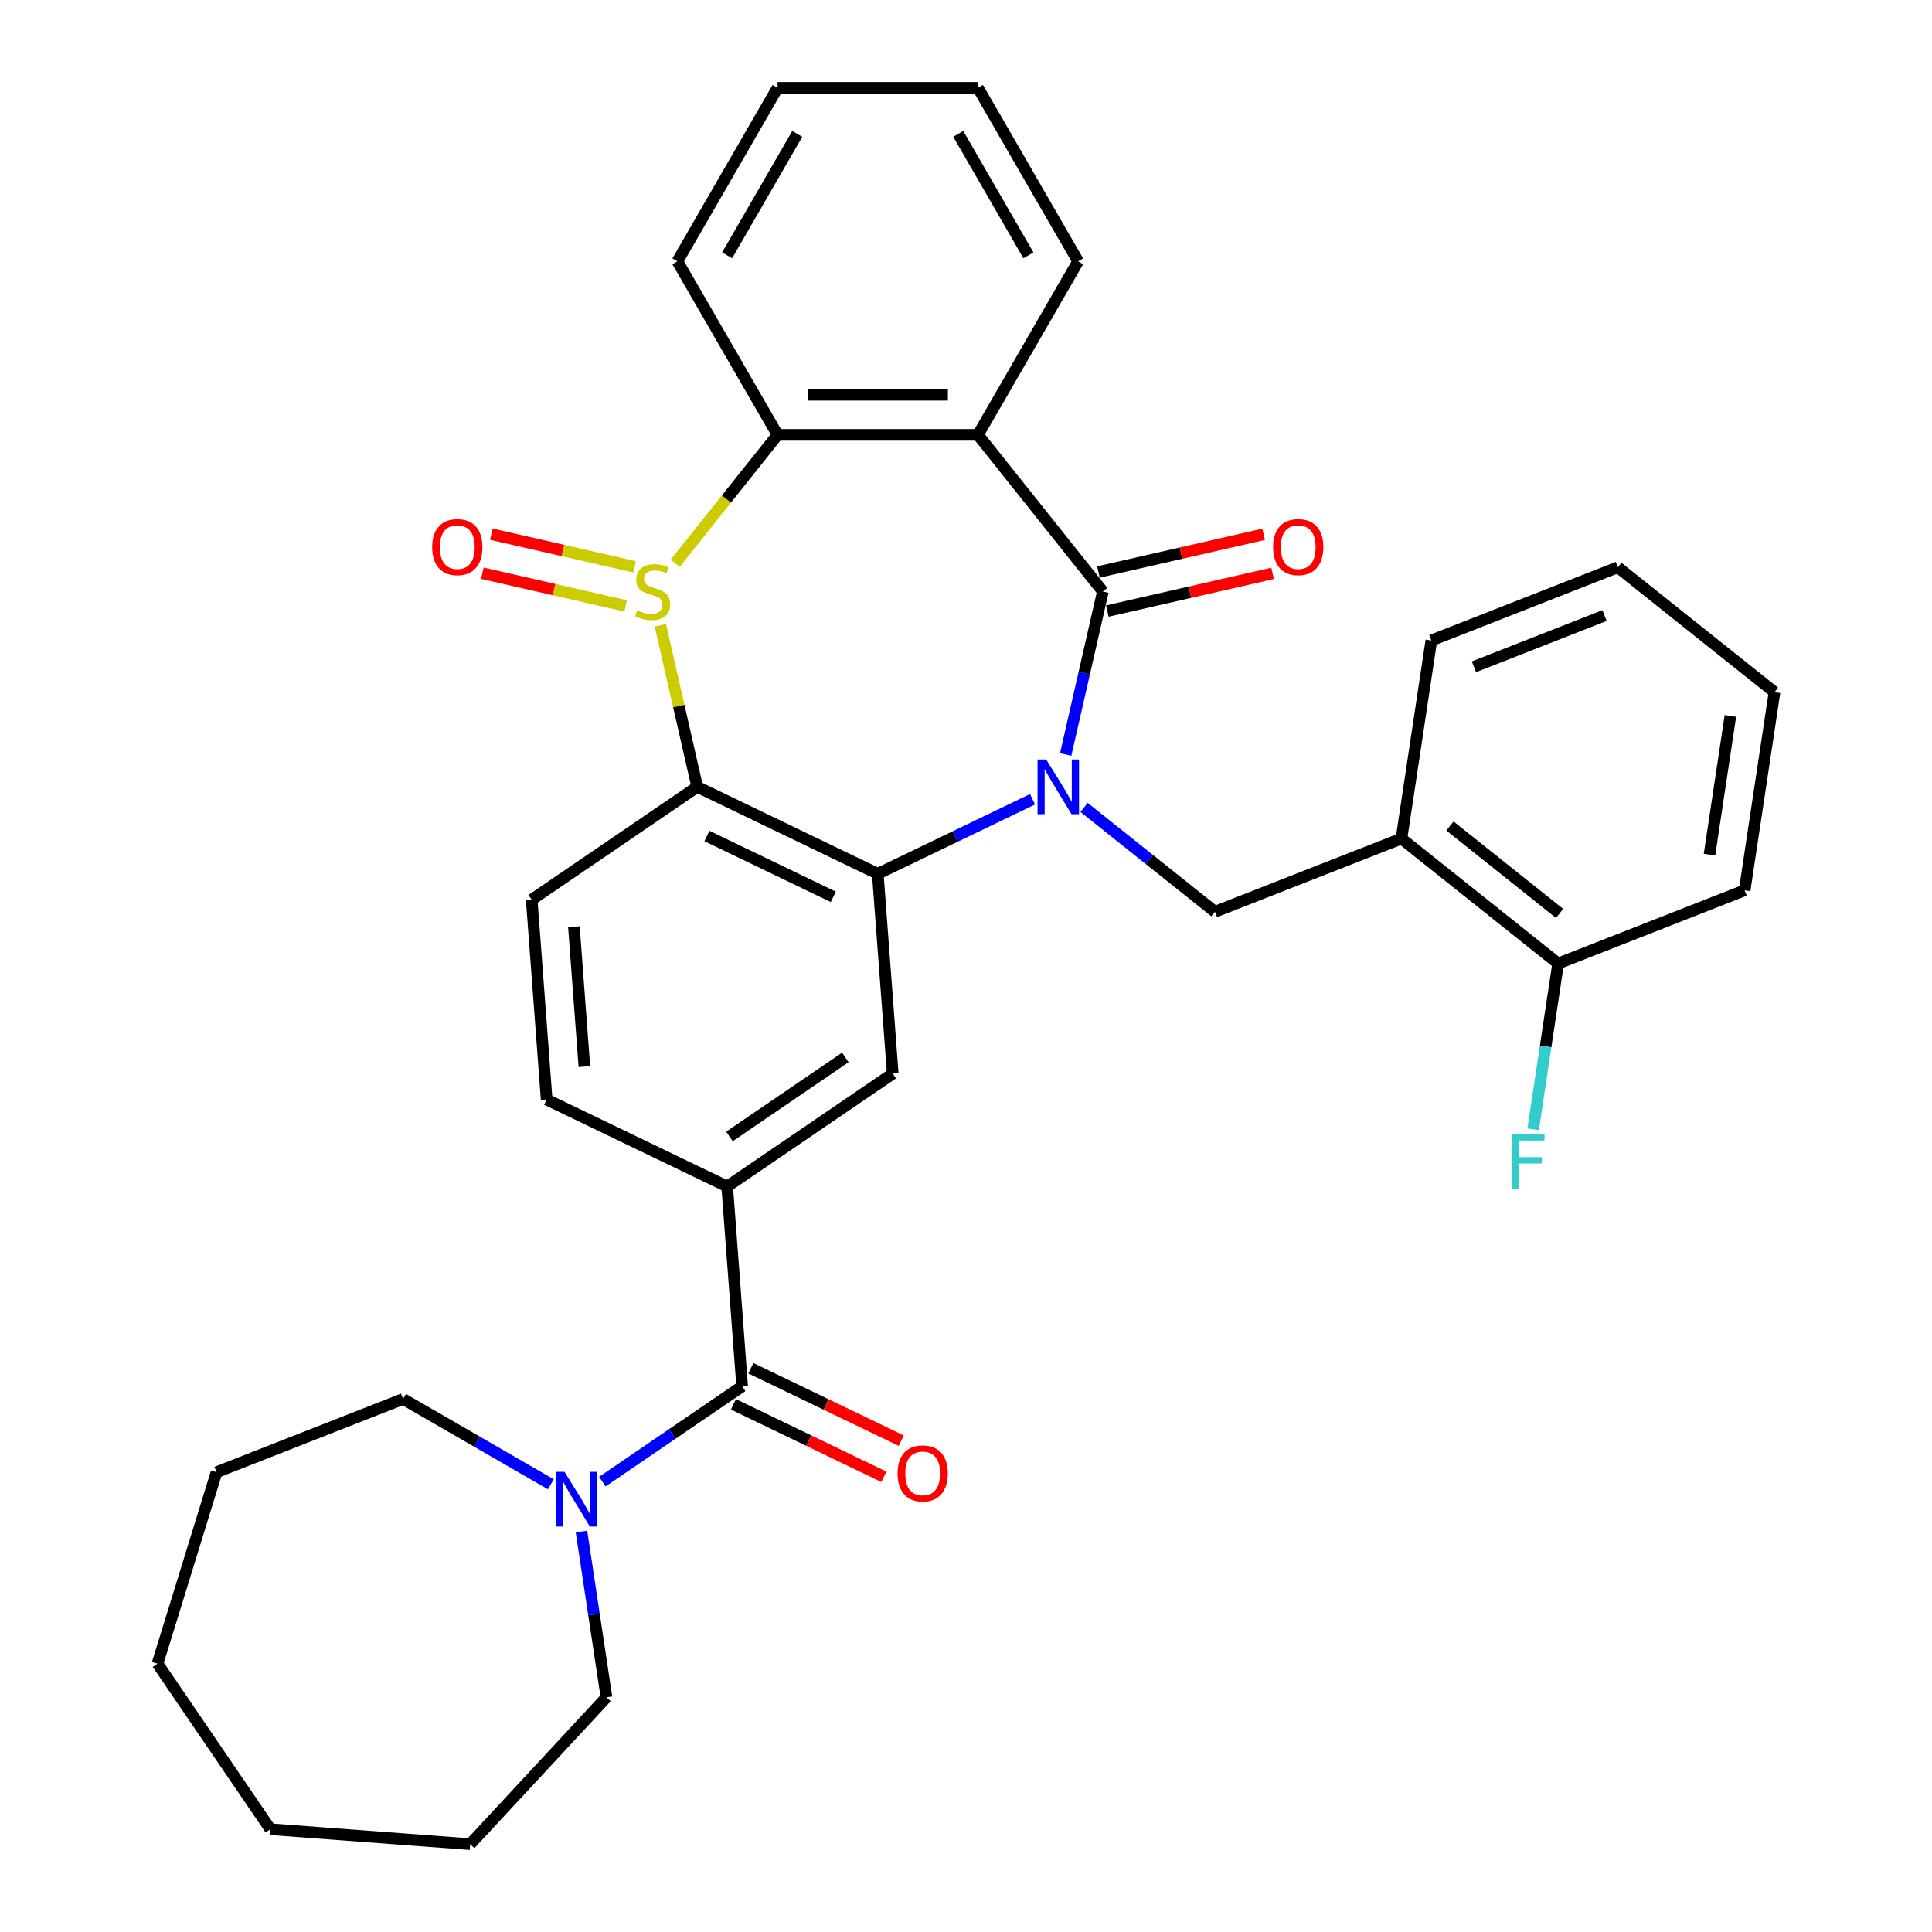 <?xml version='1.0' encoding='iso-8859-1'?>
<svg version='1.1' baseProfile='full'
              xmlns='http://www.w3.org/2000/svg'
                      xmlns:rdkit='http://www.rdkit.org/xml'
                      xmlns:xlink='http://www.w3.org/1999/xlink'
                  xml:space='preserve'
width='1000px' height='1000px' viewBox='0 0 1000 1000'>
<!-- END OF HEADER -->
<rect style='opacity:1.0;fill:#FFFFFF;stroke:none' width='1000' height='1000' x='0' y='0'> </rect>
<path class='bond-1' d='M 551.592,390.529 L 561.219,348.351' style='fill:none;fill-rule:evenodd;stroke:#0000FF;stroke-width:6px;stroke-linecap:butt;stroke-linejoin:miter;stroke-opacity:1' />
<path class='bond-1' d='M 561.219,348.351 L 570.846,306.172' style='fill:none;fill-rule:evenodd;stroke:#000000;stroke-width:6px;stroke-linecap:butt;stroke-linejoin:miter;stroke-opacity:1' />
<path class='bond-2' d='M 534.436,413.703 L 494.382,432.992' style='fill:none;fill-rule:evenodd;stroke:#0000FF;stroke-width:6px;stroke-linecap:butt;stroke-linejoin:miter;stroke-opacity:1' />
<path class='bond-2' d='M 494.382,432.992 L 454.328,452.281' style='fill:none;fill-rule:evenodd;stroke:#000000;stroke-width:6px;stroke-linecap:butt;stroke-linejoin:miter;stroke-opacity:1' />
<path class='bond-7' d='M 561.101,417.915 L 594.977,444.93' style='fill:none;fill-rule:evenodd;stroke:#0000FF;stroke-width:6px;stroke-linecap:butt;stroke-linejoin:miter;stroke-opacity:1' />
<path class='bond-7' d='M 594.977,444.93 L 628.853,471.945' style='fill:none;fill-rule:evenodd;stroke:#000000;stroke-width:6px;stroke-linecap:butt;stroke-linejoin:miter;stroke-opacity:1' />
<path class='bond-0' d='M 341.798,323.644 L 351.343,365.463' style='fill:none;fill-rule:evenodd;stroke:#CCCC00;stroke-width:6px;stroke-linecap:butt;stroke-linejoin:miter;stroke-opacity:1' />
<path class='bond-0' d='M 351.343,365.463 L 360.888,407.282' style='fill:none;fill-rule:evenodd;stroke:#000000;stroke-width:6px;stroke-linecap:butt;stroke-linejoin:miter;stroke-opacity:1' />
<path class='bond-13' d='M 328.445,293.396 L 291.373,284.935' style='fill:none;fill-rule:evenodd;stroke:#CCCC00;stroke-width:6px;stroke-linecap:butt;stroke-linejoin:miter;stroke-opacity:1' />
<path class='bond-13' d='M 291.373,284.935 L 254.301,276.473' style='fill:none;fill-rule:evenodd;stroke:#FF0000;stroke-width:6px;stroke-linecap:butt;stroke-linejoin:miter;stroke-opacity:1' />
<path class='bond-13' d='M 323.83,313.618 L 286.757,305.157' style='fill:none;fill-rule:evenodd;stroke:#CCCC00;stroke-width:6px;stroke-linecap:butt;stroke-linejoin:miter;stroke-opacity:1' />
<path class='bond-13' d='M 286.757,305.157 L 249.685,296.695' style='fill:none;fill-rule:evenodd;stroke:#FF0000;stroke-width:6px;stroke-linecap:butt;stroke-linejoin:miter;stroke-opacity:1' />
<path class='bond-33' d='M 349.483,291.534 L 375.978,258.311' style='fill:none;fill-rule:evenodd;stroke:#CCCC00;stroke-width:6px;stroke-linecap:butt;stroke-linejoin:miter;stroke-opacity:1' />
<path class='bond-33' d='M 375.978,258.311 L 402.473,225.087' style='fill:none;fill-rule:evenodd;stroke:#000000;stroke-width:6px;stroke-linecap:butt;stroke-linejoin:miter;stroke-opacity:1' />
<path class='bond-4' d='M 570.846,306.172 L 506.184,225.087' style='fill:none;fill-rule:evenodd;stroke:#000000;stroke-width:6px;stroke-linecap:butt;stroke-linejoin:miter;stroke-opacity:1' />
<path class='bond-14' d='M 573.154,316.283 L 615.913,306.523' style='fill:none;fill-rule:evenodd;stroke:#000000;stroke-width:6px;stroke-linecap:butt;stroke-linejoin:miter;stroke-opacity:1' />
<path class='bond-14' d='M 615.913,306.523 L 658.672,296.764' style='fill:none;fill-rule:evenodd;stroke:#FF0000;stroke-width:6px;stroke-linecap:butt;stroke-linejoin:miter;stroke-opacity:1' />
<path class='bond-14' d='M 568.539,296.061 L 611.298,286.301' style='fill:none;fill-rule:evenodd;stroke:#000000;stroke-width:6px;stroke-linecap:butt;stroke-linejoin:miter;stroke-opacity:1' />
<path class='bond-14' d='M 611.298,286.301 L 654.057,276.542' style='fill:none;fill-rule:evenodd;stroke:#FF0000;stroke-width:6px;stroke-linecap:butt;stroke-linejoin:miter;stroke-opacity:1' />
<path class='bond-3' d='M 454.328,452.281 L 360.888,407.282' style='fill:none;fill-rule:evenodd;stroke:#000000;stroke-width:6px;stroke-linecap:butt;stroke-linejoin:miter;stroke-opacity:1' />
<path class='bond-3' d='M 431.313,464.219 L 365.904,432.72' style='fill:none;fill-rule:evenodd;stroke:#000000;stroke-width:6px;stroke-linecap:butt;stroke-linejoin:miter;stroke-opacity:1' />
<path class='bond-8' d='M 454.328,452.281 L 462.079,555.702' style='fill:none;fill-rule:evenodd;stroke:#000000;stroke-width:6px;stroke-linecap:butt;stroke-linejoin:miter;stroke-opacity:1' />
<path class='bond-12' d='M 360.888,407.282 L 275.198,465.705' style='fill:none;fill-rule:evenodd;stroke:#000000;stroke-width:6px;stroke-linecap:butt;stroke-linejoin:miter;stroke-opacity:1' />
<path class='bond-5' d='M 506.184,225.087 L 402.473,225.087' style='fill:none;fill-rule:evenodd;stroke:#000000;stroke-width:6px;stroke-linecap:butt;stroke-linejoin:miter;stroke-opacity:1' />
<path class='bond-5' d='M 490.627,204.345 L 418.029,204.345' style='fill:none;fill-rule:evenodd;stroke:#000000;stroke-width:6px;stroke-linecap:butt;stroke-linejoin:miter;stroke-opacity:1' />
<path class='bond-18' d='M 506.184,225.087 L 558.039,135.271' style='fill:none;fill-rule:evenodd;stroke:#000000;stroke-width:6px;stroke-linecap:butt;stroke-linejoin:miter;stroke-opacity:1' />
<path class='bond-20' d='M 402.473,225.087 L 350.617,135.271' style='fill:none;fill-rule:evenodd;stroke:#000000;stroke-width:6px;stroke-linecap:butt;stroke-linejoin:miter;stroke-opacity:1' />
<path class='bond-6' d='M 384.139,717.545 L 376.389,614.124' style='fill:none;fill-rule:evenodd;stroke:#000000;stroke-width:6px;stroke-linecap:butt;stroke-linejoin:miter;stroke-opacity:1' />
<path class='bond-10' d='M 384.139,717.545 L 347.96,742.211' style='fill:none;fill-rule:evenodd;stroke:#000000;stroke-width:6px;stroke-linecap:butt;stroke-linejoin:miter;stroke-opacity:1' />
<path class='bond-10' d='M 347.96,742.211 L 311.782,766.877' style='fill:none;fill-rule:evenodd;stroke:#0000FF;stroke-width:6px;stroke-linecap:butt;stroke-linejoin:miter;stroke-opacity:1' />
<path class='bond-16' d='M 379.639,726.889 L 418.563,745.634' style='fill:none;fill-rule:evenodd;stroke:#000000;stroke-width:6px;stroke-linecap:butt;stroke-linejoin:miter;stroke-opacity:1' />
<path class='bond-16' d='M 418.563,745.634 L 457.487,764.378' style='fill:none;fill-rule:evenodd;stroke:#FF0000;stroke-width:6px;stroke-linecap:butt;stroke-linejoin:miter;stroke-opacity:1' />
<path class='bond-16' d='M 388.639,708.201 L 427.563,726.946' style='fill:none;fill-rule:evenodd;stroke:#000000;stroke-width:6px;stroke-linecap:butt;stroke-linejoin:miter;stroke-opacity:1' />
<path class='bond-16' d='M 427.563,726.946 L 466.486,745.69' style='fill:none;fill-rule:evenodd;stroke:#FF0000;stroke-width:6px;stroke-linecap:butt;stroke-linejoin:miter;stroke-opacity:1' />
<path class='bond-11' d='M 628.853,471.945 L 725.395,434.055' style='fill:none;fill-rule:evenodd;stroke:#000000;stroke-width:6px;stroke-linecap:butt;stroke-linejoin:miter;stroke-opacity:1' />
<path class='bond-9' d='M 462.079,555.702 L 376.389,614.124' style='fill:none;fill-rule:evenodd;stroke:#000000;stroke-width:6px;stroke-linecap:butt;stroke-linejoin:miter;stroke-opacity:1' />
<path class='bond-9' d='M 437.541,547.327 L 377.558,588.223' style='fill:none;fill-rule:evenodd;stroke:#000000;stroke-width:6px;stroke-linecap:butt;stroke-linejoin:miter;stroke-opacity:1' />
<path class='bond-15' d='M 376.389,614.124 L 282.948,569.126' style='fill:none;fill-rule:evenodd;stroke:#000000;stroke-width:6px;stroke-linecap:butt;stroke-linejoin:miter;stroke-opacity:1' />
<path class='bond-21' d='M 300.974,792.72 L 307.44,835.62' style='fill:none;fill-rule:evenodd;stroke:#0000FF;stroke-width:6px;stroke-linecap:butt;stroke-linejoin:miter;stroke-opacity:1' />
<path class='bond-21' d='M 307.44,835.62 L 313.906,878.52' style='fill:none;fill-rule:evenodd;stroke:#000000;stroke-width:6px;stroke-linecap:butt;stroke-linejoin:miter;stroke-opacity:1' />
<path class='bond-22' d='M 285.116,768.27 L 246.874,746.191' style='fill:none;fill-rule:evenodd;stroke:#0000FF;stroke-width:6px;stroke-linecap:butt;stroke-linejoin:miter;stroke-opacity:1' />
<path class='bond-22' d='M 246.874,746.191 L 208.633,724.112' style='fill:none;fill-rule:evenodd;stroke:#000000;stroke-width:6px;stroke-linecap:butt;stroke-linejoin:miter;stroke-opacity:1' />
<path class='bond-17' d='M 725.395,434.055 L 806.479,498.718' style='fill:none;fill-rule:evenodd;stroke:#000000;stroke-width:6px;stroke-linecap:butt;stroke-linejoin:miter;stroke-opacity:1' />
<path class='bond-17' d='M 750.49,427.538 L 807.249,472.801' style='fill:none;fill-rule:evenodd;stroke:#000000;stroke-width:6px;stroke-linecap:butt;stroke-linejoin:miter;stroke-opacity:1' />
<path class='bond-23' d='M 725.395,434.055 L 740.852,331.503' style='fill:none;fill-rule:evenodd;stroke:#000000;stroke-width:6px;stroke-linecap:butt;stroke-linejoin:miter;stroke-opacity:1' />
<path class='bond-34' d='M 275.198,465.705 L 282.948,569.126' style='fill:none;fill-rule:evenodd;stroke:#000000;stroke-width:6px;stroke-linecap:butt;stroke-linejoin:miter;stroke-opacity:1' />
<path class='bond-34' d='M 297.045,479.668 L 302.47,552.062' style='fill:none;fill-rule:evenodd;stroke:#000000;stroke-width:6px;stroke-linecap:butt;stroke-linejoin:miter;stroke-opacity:1' />
<path class='bond-19' d='M 806.479,498.718 L 800.013,541.618' style='fill:none;fill-rule:evenodd;stroke:#000000;stroke-width:6px;stroke-linecap:butt;stroke-linejoin:miter;stroke-opacity:1' />
<path class='bond-19' d='M 800.013,541.618 L 793.547,584.518' style='fill:none;fill-rule:evenodd;stroke:#33CCCC;stroke-width:6px;stroke-linecap:butt;stroke-linejoin:miter;stroke-opacity:1' />
<path class='bond-24' d='M 806.479,498.718 L 903.021,460.828' style='fill:none;fill-rule:evenodd;stroke:#000000;stroke-width:6px;stroke-linecap:butt;stroke-linejoin:miter;stroke-opacity:1' />
<path class='bond-25' d='M 558.039,135.271 L 506.184,45.455' style='fill:none;fill-rule:evenodd;stroke:#000000;stroke-width:6px;stroke-linecap:butt;stroke-linejoin:miter;stroke-opacity:1' />
<path class='bond-25' d='M 532.298,132.169 L 495.999,69.298' style='fill:none;fill-rule:evenodd;stroke:#000000;stroke-width:6px;stroke-linecap:butt;stroke-linejoin:miter;stroke-opacity:1' />
<path class='bond-36' d='M 350.617,135.271 L 402.473,45.455' style='fill:none;fill-rule:evenodd;stroke:#000000;stroke-width:6px;stroke-linecap:butt;stroke-linejoin:miter;stroke-opacity:1' />
<path class='bond-36' d='M 376.359,132.169 L 412.658,69.298' style='fill:none;fill-rule:evenodd;stroke:#000000;stroke-width:6px;stroke-linecap:butt;stroke-linejoin:miter;stroke-opacity:1' />
<path class='bond-27' d='M 313.906,878.52 L 243.365,954.545' style='fill:none;fill-rule:evenodd;stroke:#000000;stroke-width:6px;stroke-linecap:butt;stroke-linejoin:miter;stroke-opacity:1' />
<path class='bond-28' d='M 208.633,724.112 L 112.091,762.002' style='fill:none;fill-rule:evenodd;stroke:#000000;stroke-width:6px;stroke-linecap:butt;stroke-linejoin:miter;stroke-opacity:1' />
<path class='bond-29' d='M 740.852,331.503 L 837.394,293.613' style='fill:none;fill-rule:evenodd;stroke:#000000;stroke-width:6px;stroke-linecap:butt;stroke-linejoin:miter;stroke-opacity:1' />
<path class='bond-29' d='M 762.911,345.127 L 830.491,318.605' style='fill:none;fill-rule:evenodd;stroke:#000000;stroke-width:6px;stroke-linecap:butt;stroke-linejoin:miter;stroke-opacity:1' />
<path class='bond-35' d='M 903.021,460.828 L 918.478,358.275' style='fill:none;fill-rule:evenodd;stroke:#000000;stroke-width:6px;stroke-linecap:butt;stroke-linejoin:miter;stroke-opacity:1' />
<path class='bond-35' d='M 884.829,442.354 L 895.649,370.567' style='fill:none;fill-rule:evenodd;stroke:#000000;stroke-width:6px;stroke-linecap:butt;stroke-linejoin:miter;stroke-opacity:1' />
<path class='bond-26' d='M 506.184,45.455 L 402.473,45.455' style='fill:none;fill-rule:evenodd;stroke:#000000;stroke-width:6px;stroke-linecap:butt;stroke-linejoin:miter;stroke-opacity:1' />
<path class='bond-32' d='M 243.365,954.545 L 139.944,946.795' style='fill:none;fill-rule:evenodd;stroke:#000000;stroke-width:6px;stroke-linecap:butt;stroke-linejoin:miter;stroke-opacity:1' />
<path class='bond-31' d='M 112.091,762.002 L 81.522,861.105' style='fill:none;fill-rule:evenodd;stroke:#000000;stroke-width:6px;stroke-linecap:butt;stroke-linejoin:miter;stroke-opacity:1' />
<path class='bond-30' d='M 837.394,293.613 L 918.478,358.275' style='fill:none;fill-rule:evenodd;stroke:#000000;stroke-width:6px;stroke-linecap:butt;stroke-linejoin:miter;stroke-opacity:1' />
<path class='bond-37' d='M 81.522,861.105 L 139.944,946.795' style='fill:none;fill-rule:evenodd;stroke:#000000;stroke-width:6px;stroke-linecap:butt;stroke-linejoin:miter;stroke-opacity:1' />
<path  class='atom-0' d='M 541.509 393.122
L 550.789 408.122
Q 551.709 409.602, 553.189 412.282
Q 554.669 414.962, 554.749 415.122
L 554.749 393.122
L 558.509 393.122
L 558.509 421.442
L 554.629 421.442
L 544.669 405.042
Q 543.509 403.122, 542.269 400.922
Q 541.069 398.722, 540.709 398.042
L 540.709 421.442
L 537.029 421.442
L 537.029 393.122
L 541.509 393.122
' fill='#0000FF'/>
<path  class='atom-1' d='M 329.81 315.892
Q 330.13 316.012, 331.45 316.572
Q 332.77 317.132, 334.21 317.492
Q 335.69 317.812, 337.13 317.812
Q 339.81 317.812, 341.37 316.532
Q 342.93 315.212, 342.93 312.932
Q 342.93 311.372, 342.13 310.412
Q 341.37 309.452, 340.17 308.932
Q 338.97 308.412, 336.97 307.812
Q 334.45 307.052, 332.93 306.332
Q 331.45 305.612, 330.37 304.092
Q 329.33 302.572, 329.33 300.012
Q 329.33 296.452, 331.73 294.252
Q 334.17 292.052, 338.97 292.052
Q 342.25 292.052, 345.97 293.612
L 345.05 296.692
Q 341.65 295.292, 339.09 295.292
Q 336.33 295.292, 334.81 296.452
Q 333.29 297.572, 333.33 299.532
Q 333.33 301.052, 334.09 301.972
Q 334.89 302.892, 336.01 303.412
Q 337.17 303.932, 339.09 304.532
Q 341.65 305.332, 343.17 306.132
Q 344.69 306.932, 345.77 308.572
Q 346.89 310.172, 346.89 312.932
Q 346.89 316.852, 344.25 318.972
Q 341.65 321.052, 337.29 321.052
Q 334.77 321.052, 332.85 320.492
Q 330.97 319.972, 328.73 319.052
L 329.81 315.892
' fill='#CCCC00'/>
<path  class='atom-11' d='M 292.189 761.807
L 301.469 776.807
Q 302.389 778.287, 303.869 780.967
Q 305.349 783.647, 305.429 783.807
L 305.429 761.807
L 309.189 761.807
L 309.189 790.127
L 305.309 790.127
L 295.349 773.727
Q 294.189 771.807, 292.949 769.607
Q 291.749 767.407, 291.389 766.727
L 291.389 790.127
L 287.709 790.127
L 287.709 761.807
L 292.189 761.807
' fill='#0000FF'/>
<path  class='atom-14' d='M 223.699 283.174
Q 223.699 276.374, 227.059 272.574
Q 230.419 268.774, 236.699 268.774
Q 242.979 268.774, 246.339 272.574
Q 249.699 276.374, 249.699 283.174
Q 249.699 290.054, 246.299 293.974
Q 242.899 297.854, 236.699 297.854
Q 230.459 297.854, 227.059 293.974
Q 223.699 290.094, 223.699 283.174
M 236.699 294.654
Q 241.019 294.654, 243.339 291.774
Q 245.699 288.854, 245.699 283.174
Q 245.699 277.614, 243.339 274.814
Q 241.019 271.974, 236.699 271.974
Q 232.379 271.974, 230.019 274.774
Q 227.699 277.574, 227.699 283.174
Q 227.699 288.894, 230.019 291.774
Q 232.379 294.654, 236.699 294.654
' fill='#FF0000'/>
<path  class='atom-15' d='M 658.957 283.174
Q 658.957 276.374, 662.317 272.574
Q 665.677 268.774, 671.957 268.774
Q 678.237 268.774, 681.597 272.574
Q 684.957 276.374, 684.957 283.174
Q 684.957 290.054, 681.557 293.974
Q 678.157 297.854, 671.957 297.854
Q 665.717 297.854, 662.317 293.974
Q 658.957 290.094, 658.957 283.174
M 671.957 294.654
Q 676.277 294.654, 678.597 291.774
Q 680.957 288.854, 680.957 283.174
Q 680.957 277.614, 678.597 274.814
Q 676.277 271.974, 671.957 271.974
Q 667.637 271.974, 665.277 274.774
Q 662.957 277.574, 662.957 283.174
Q 662.957 288.894, 665.277 291.774
Q 667.637 294.654, 671.957 294.654
' fill='#FF0000'/>
<path  class='atom-17' d='M 464.579 762.623
Q 464.579 755.823, 467.939 752.023
Q 471.299 748.223, 477.579 748.223
Q 483.859 748.223, 487.219 752.023
Q 490.579 755.823, 490.579 762.623
Q 490.579 769.503, 487.179 773.423
Q 483.779 777.303, 477.579 777.303
Q 471.339 777.303, 467.939 773.423
Q 464.579 769.543, 464.579 762.623
M 477.579 774.103
Q 481.899 774.103, 484.219 771.223
Q 486.579 768.303, 486.579 762.623
Q 486.579 757.063, 484.219 754.263
Q 481.899 751.423, 477.579 751.423
Q 473.259 751.423, 470.899 754.223
Q 468.579 757.023, 468.579 762.623
Q 468.579 768.343, 470.899 771.223
Q 473.259 774.103, 477.579 774.103
' fill='#FF0000'/>
<path  class='atom-20' d='M 782.602 587.11
L 799.442 587.11
L 799.442 590.35
L 786.402 590.35
L 786.402 598.95
L 798.002 598.95
L 798.002 602.23
L 786.402 602.23
L 786.402 615.43
L 782.602 615.43
L 782.602 587.11
' fill='#33CCCC'/>
</svg>
